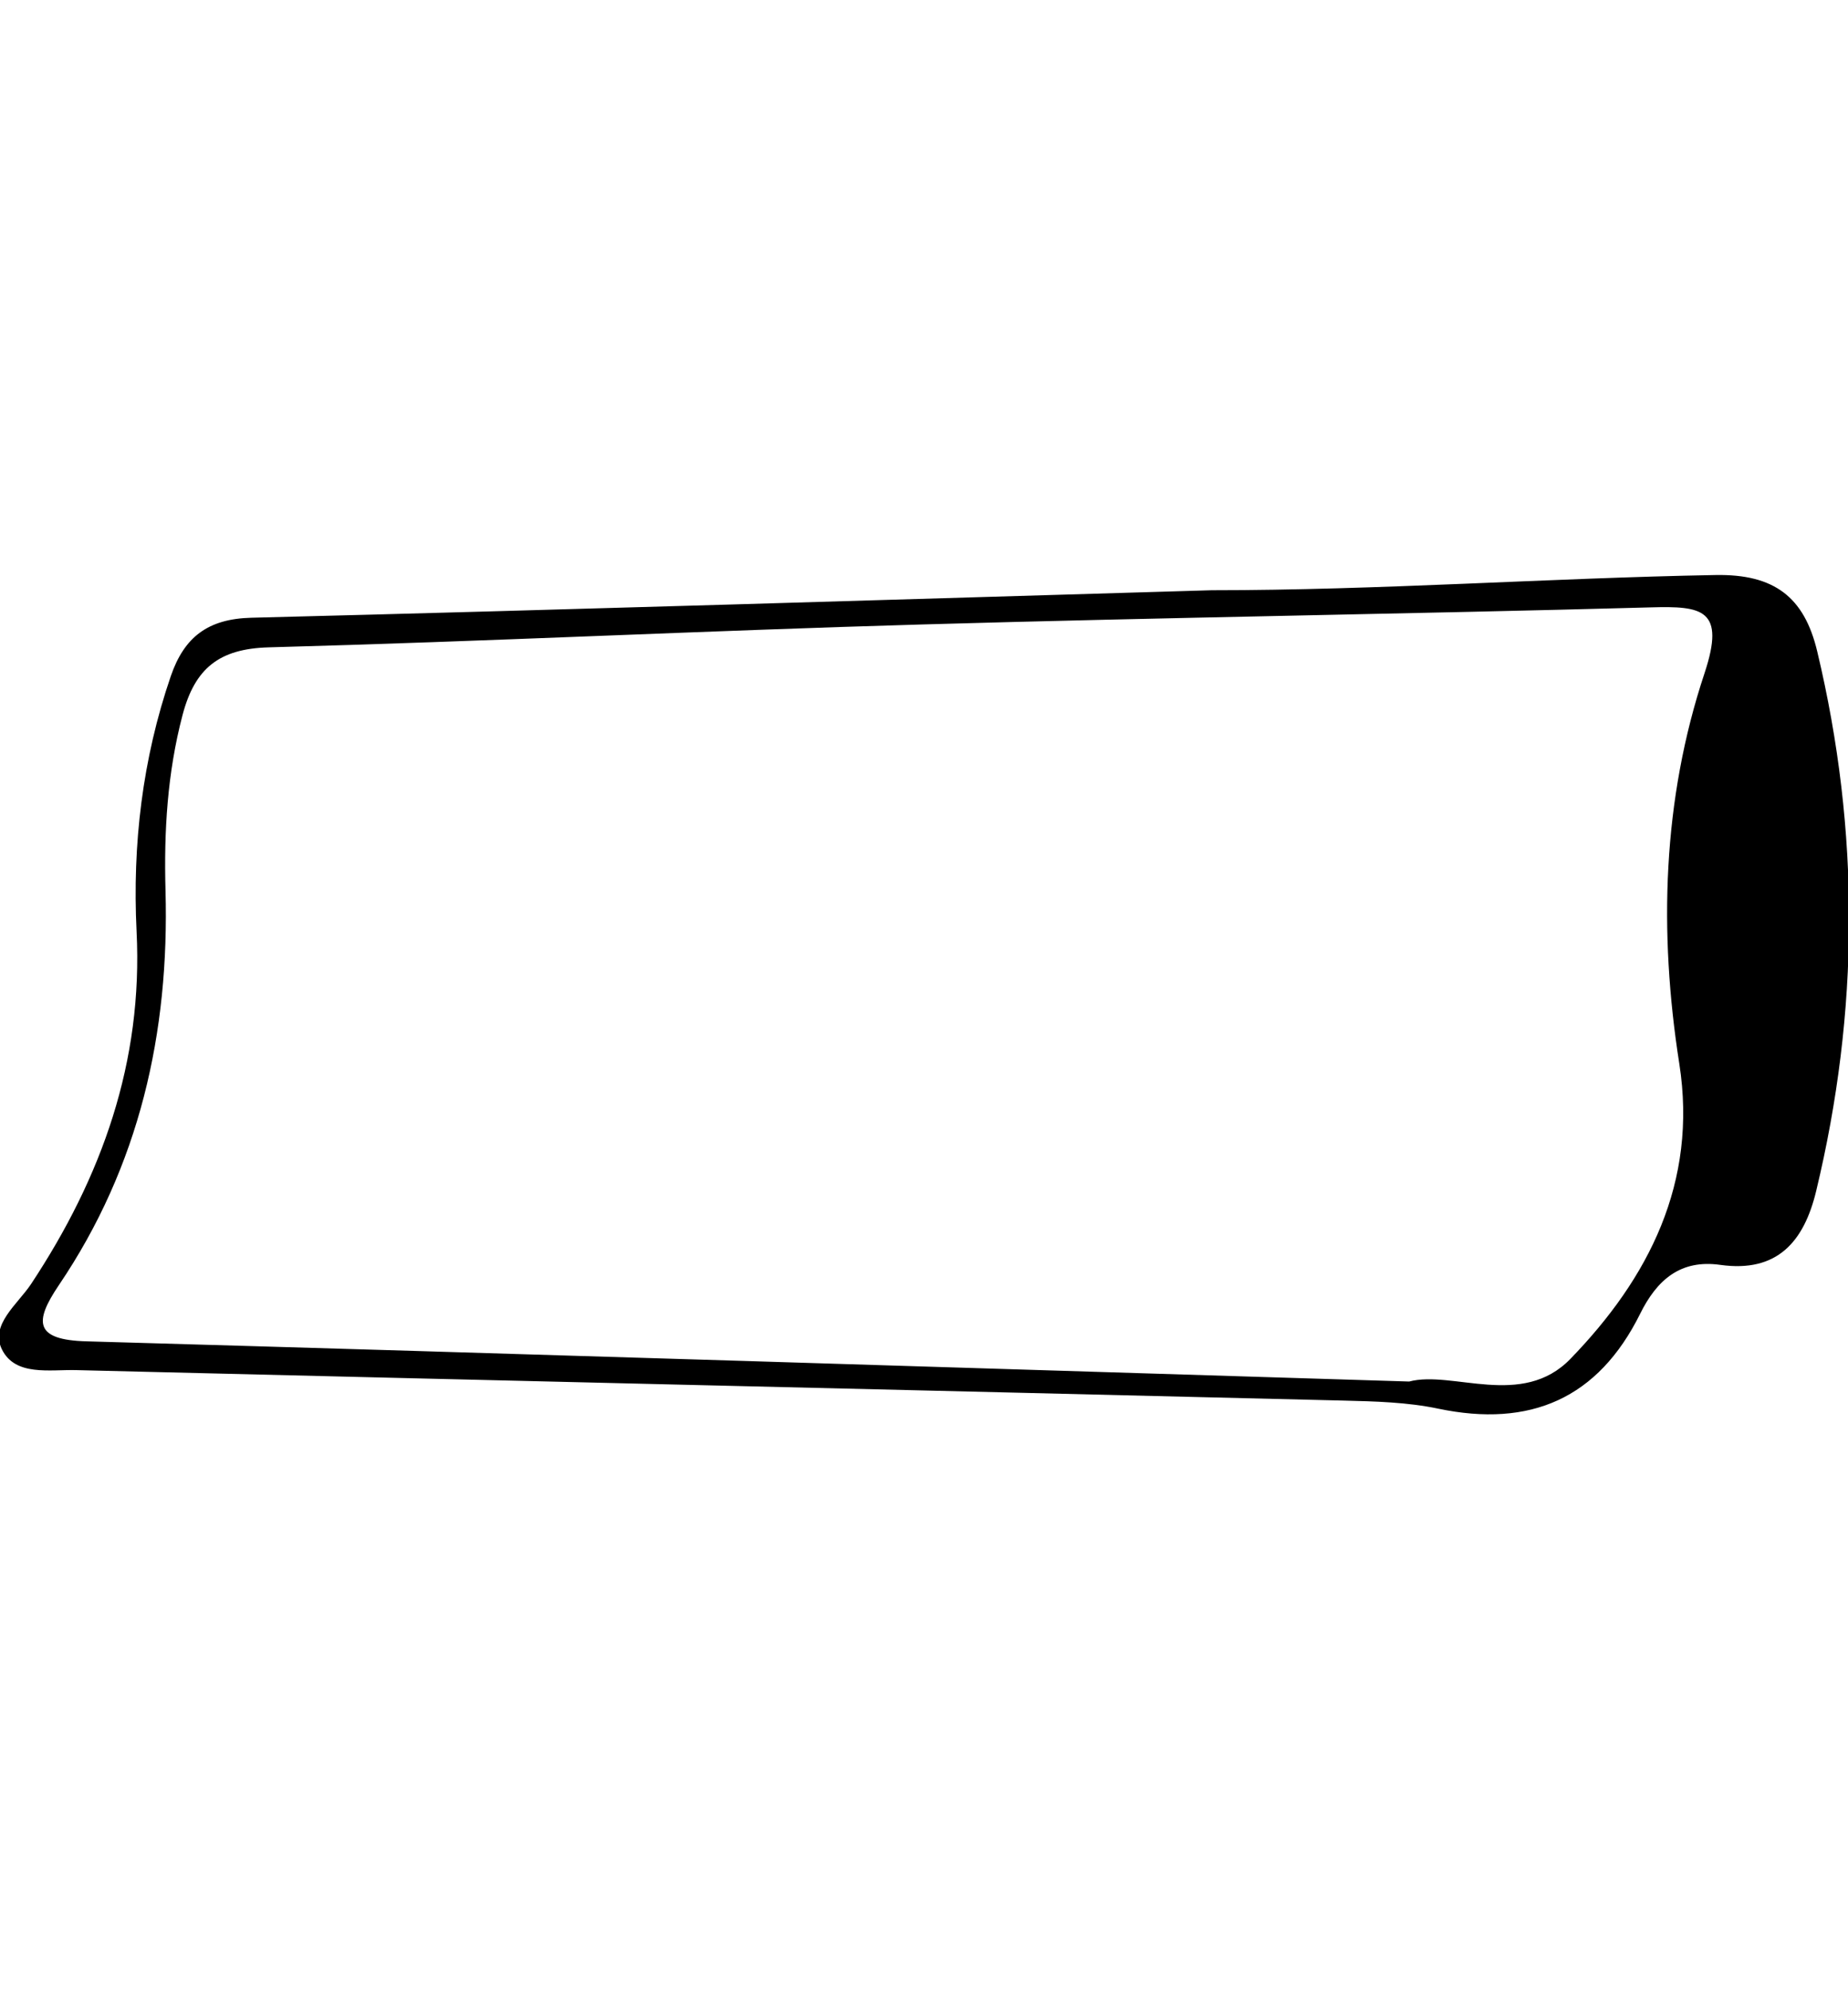 <?xml version="1.0" encoding="utf-8"?>
<!-- Generator: Adobe Illustrator 15.0.2, SVG Export Plug-In . SVG Version: 6.00 Build 0)  -->
<!DOCTYPE svg PUBLIC "-//W3C//DTD SVG 1.1//EN" "http://www.w3.org/Graphics/SVG/1.1/DTD/svg11.dtd">
<svg version="1.1" id="Ebene_1" xmlns="http://www.w3.org/2000/svg" xmlns:xlink="http://www.w3.org/1999/xlink" x="0px" y="0px"
	 width="105px" height="113px" viewBox="-12.875 -35.958 105 113" enable-background="new -12.875 -35.958 105 113"
	 xml:space="preserve">
<g id="Ebene_1_1_">
	<g id="Drucken">
	</g>
	<g>
		<g>
			<path fill="none" d="M55.969-2.431C55.969-2.162,55.969-2.697,55.969-2.431C37.781-1.896,19.595-1.327,1.403-0.868
				c-2.46,0.064-3.81,1.093-4.574,3.316c-1.614,4.709-2.185,9.57-1.945,14.496c0.37,7.423-1.974,13.956-5.998,20.038
				c-0.761,1.145-2.336,2.314-1.656,3.701c0.758,1.551,2.723,1.148,4.23,1.188c23.996,0.59,47.993,1.141,71.985,1.727
				c1.805,0.045,3.639,0.094,5.393,0.459c5.234,1.1,9.086-0.572,11.477-5.389c0.951-1.922,2.287-3.098,4.559-2.777
				c3.24,0.453,4.752-1.332,5.439-4.186c2.459-10.211,2.508-20.424,0.063-30.656c-0.738-3.104-2.453-4.403-5.779-4.343
				C75.059-3.119,65.512-2.431,55.969-2.431z"/>
			<path d="M55.969-2.431c9.543,0,19.09-0.69,28.629-0.864c3.326-0.06,5.041,1.239,5.779,4.342
				c2.445,10.233,2.396,20.445-0.063,30.658c-0.688,2.85-2.195,4.639-5.439,4.186c-2.271-0.324-3.607,0.852-4.559,2.775
				c-2.391,4.818-6.242,6.486-11.477,5.391c-1.754-0.369-3.588-0.414-5.393-0.459c-23.994-0.586-47.991-1.141-71.985-1.73
				c-1.507-0.039-3.473,0.363-4.23-1.184c-0.68-1.391,0.895-2.559,1.656-3.701c4.025-6.082,6.369-12.619,5.998-20.04
				C-5.357,12.018-4.785,7.155-3.17,2.447c0.764-2.224,2.113-3.253,4.574-3.316C19.595-1.327,37.781-1.896,55.969-2.431
				C55.969-2.697,55.969-2.162,55.969-2.431z M67.191,42.516c2.459-0.648,6.418,1.553,9.166-1.291
				c4.438-4.576,7.234-10.008,6.184-16.754c-1.174-7.5-0.961-14.994,1.432-22.188c1.207-3.639-0.135-3.823-3.043-3.741
				C67.129-1.08,53.324-0.887,39.52-0.487c-12.374,0.354-24.746,0.967-37.125,1.3C-0.42,0.891-1.799,1.996-2.501,4.649
				c-0.868,3.295-1.062,6.617-0.97,9.977c0.224,8.089-1.479,15.646-6.062,22.419c-1.409,2.084-1.387,3.107,1.57,3.188
				C16.799,40.938,41.551,41.729,67.191,42.516z"/>
			<path fill="none" d="M67.191,42.516c-25.641-0.787-50.393-1.578-75.152-2.279c-2.958-0.084-2.979-1.104-1.571-3.191
				c4.581-6.773,6.286-14.33,6.063-22.417C-3.561,11.267-3.368,7.946-2.5,4.651c0.702-2.653,2.081-3.759,4.896-3.837
				c12.381-0.334,24.752-0.945,37.125-1.3C53.324-0.887,67.131-1.078,80.93-1.458c2.908-0.081,4.25,0.105,3.043,3.742
				c-2.393,7.192-2.605,14.688-1.432,22.187c1.051,6.75-1.746,12.178-6.184,16.758C73.609,44.068,69.65,41.867,67.191,42.516z"/>
		</g>
	</g>
</g>
<g id="Ebene_3">
</g>
</svg>
